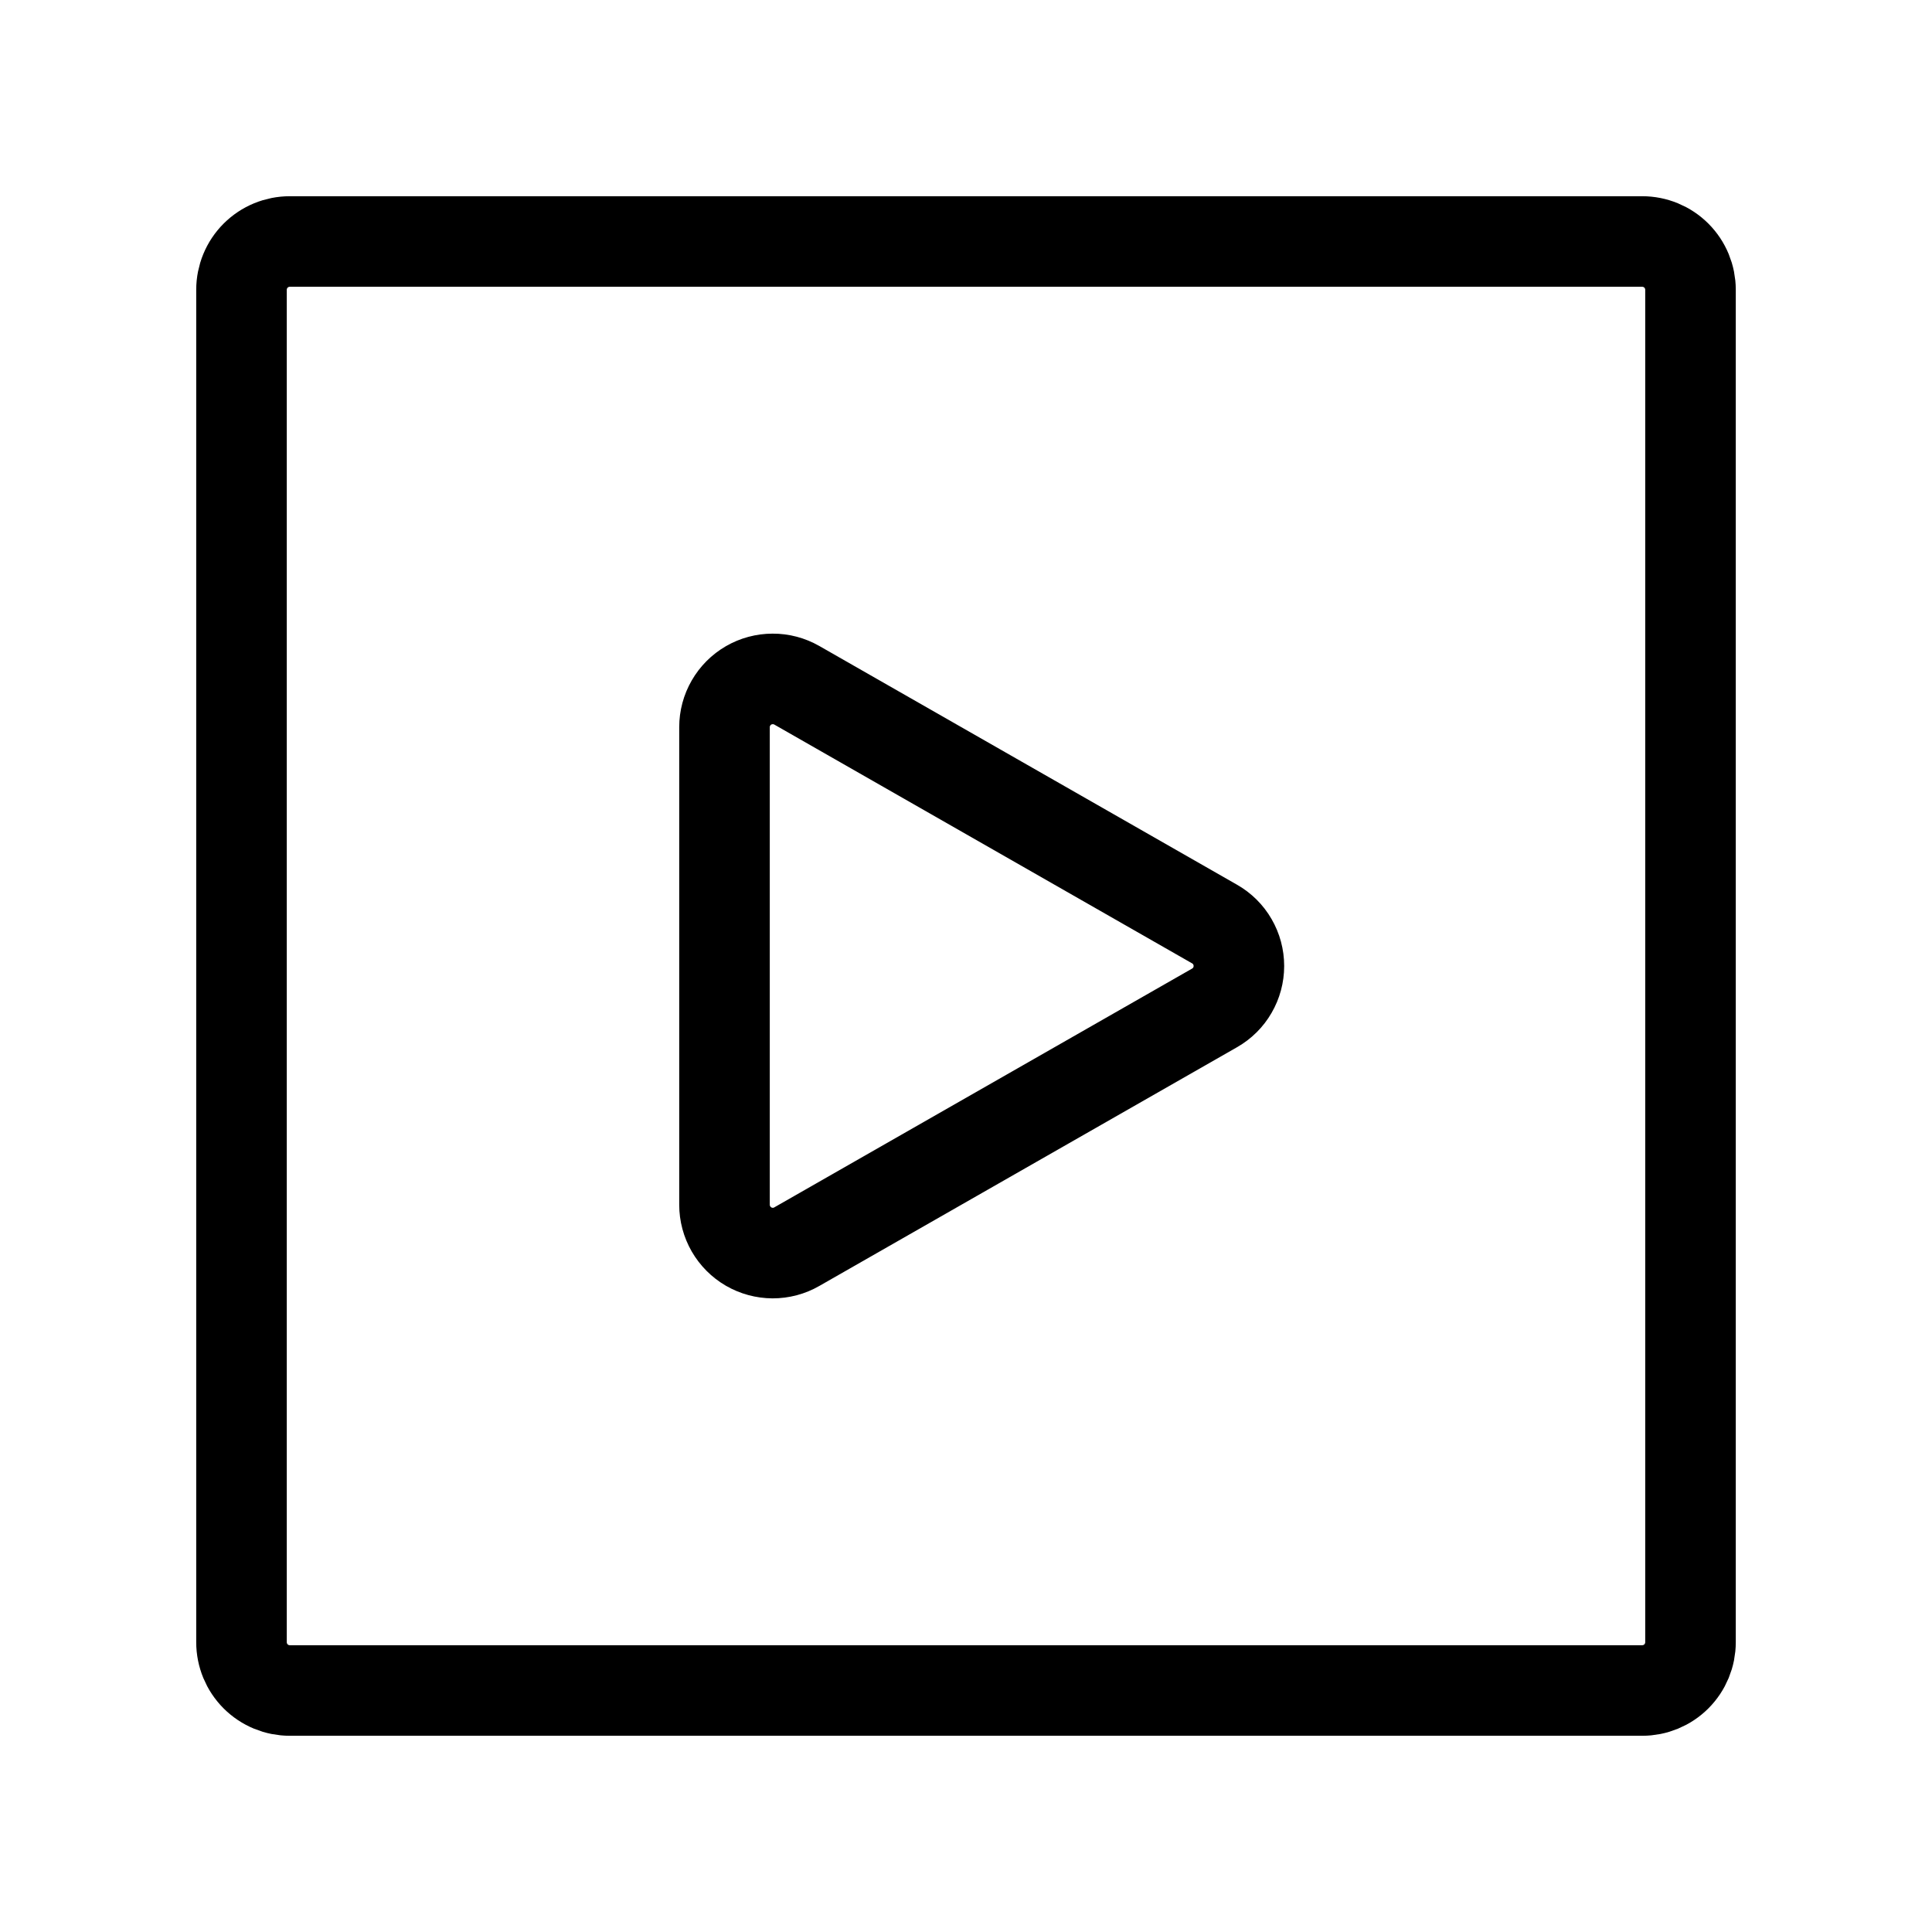 <svg width="32" height="32" viewBox="0 0 32 32" fill="none" xmlns="http://www.w3.org/2000/svg">
<path d="M28 4.8V27.2C28 27.412 27.916 27.616 27.766 27.766C27.616 27.916 27.412 28 27.2 28H4.8C4.588 28 4.384 27.916 4.234 27.766C4.084 27.616 4 27.412 4 27.2V4.8C4 4.588 4.084 4.384 4.234 4.234C4.384 4.084 4.588 4 4.8 4H27.2C27.412 4 27.616 4.084 27.766 4.234C27.916 4.384 28 4.588 28 4.8Z" stroke="black" stroke-width="1.5" stroke-linecap="round" stroke-linejoin="round"/>
<path d="M13.197 11.35C13.076 11.281 12.938 11.244 12.798 11.245C12.658 11.245 12.52 11.282 12.399 11.352C12.278 11.422 12.177 11.523 12.107 11.645C12.037 11.766 12 11.903 12 12.044V19.954C12 20.095 12.037 20.232 12.107 20.354C12.177 20.475 12.277 20.576 12.399 20.647C12.52 20.717 12.657 20.754 12.798 20.755C12.938 20.755 13.076 20.719 13.197 20.649L20.117 16.694C20.24 16.624 20.342 16.523 20.412 16.401C20.483 16.279 20.52 16.141 20.52 16C20.52 15.859 20.483 15.72 20.412 15.598C20.342 15.476 20.24 15.375 20.117 15.305L13.197 11.35Z" stroke="black" stroke-width="1.5" stroke-linecap="round" stroke-linejoin="round"/>
</svg>
